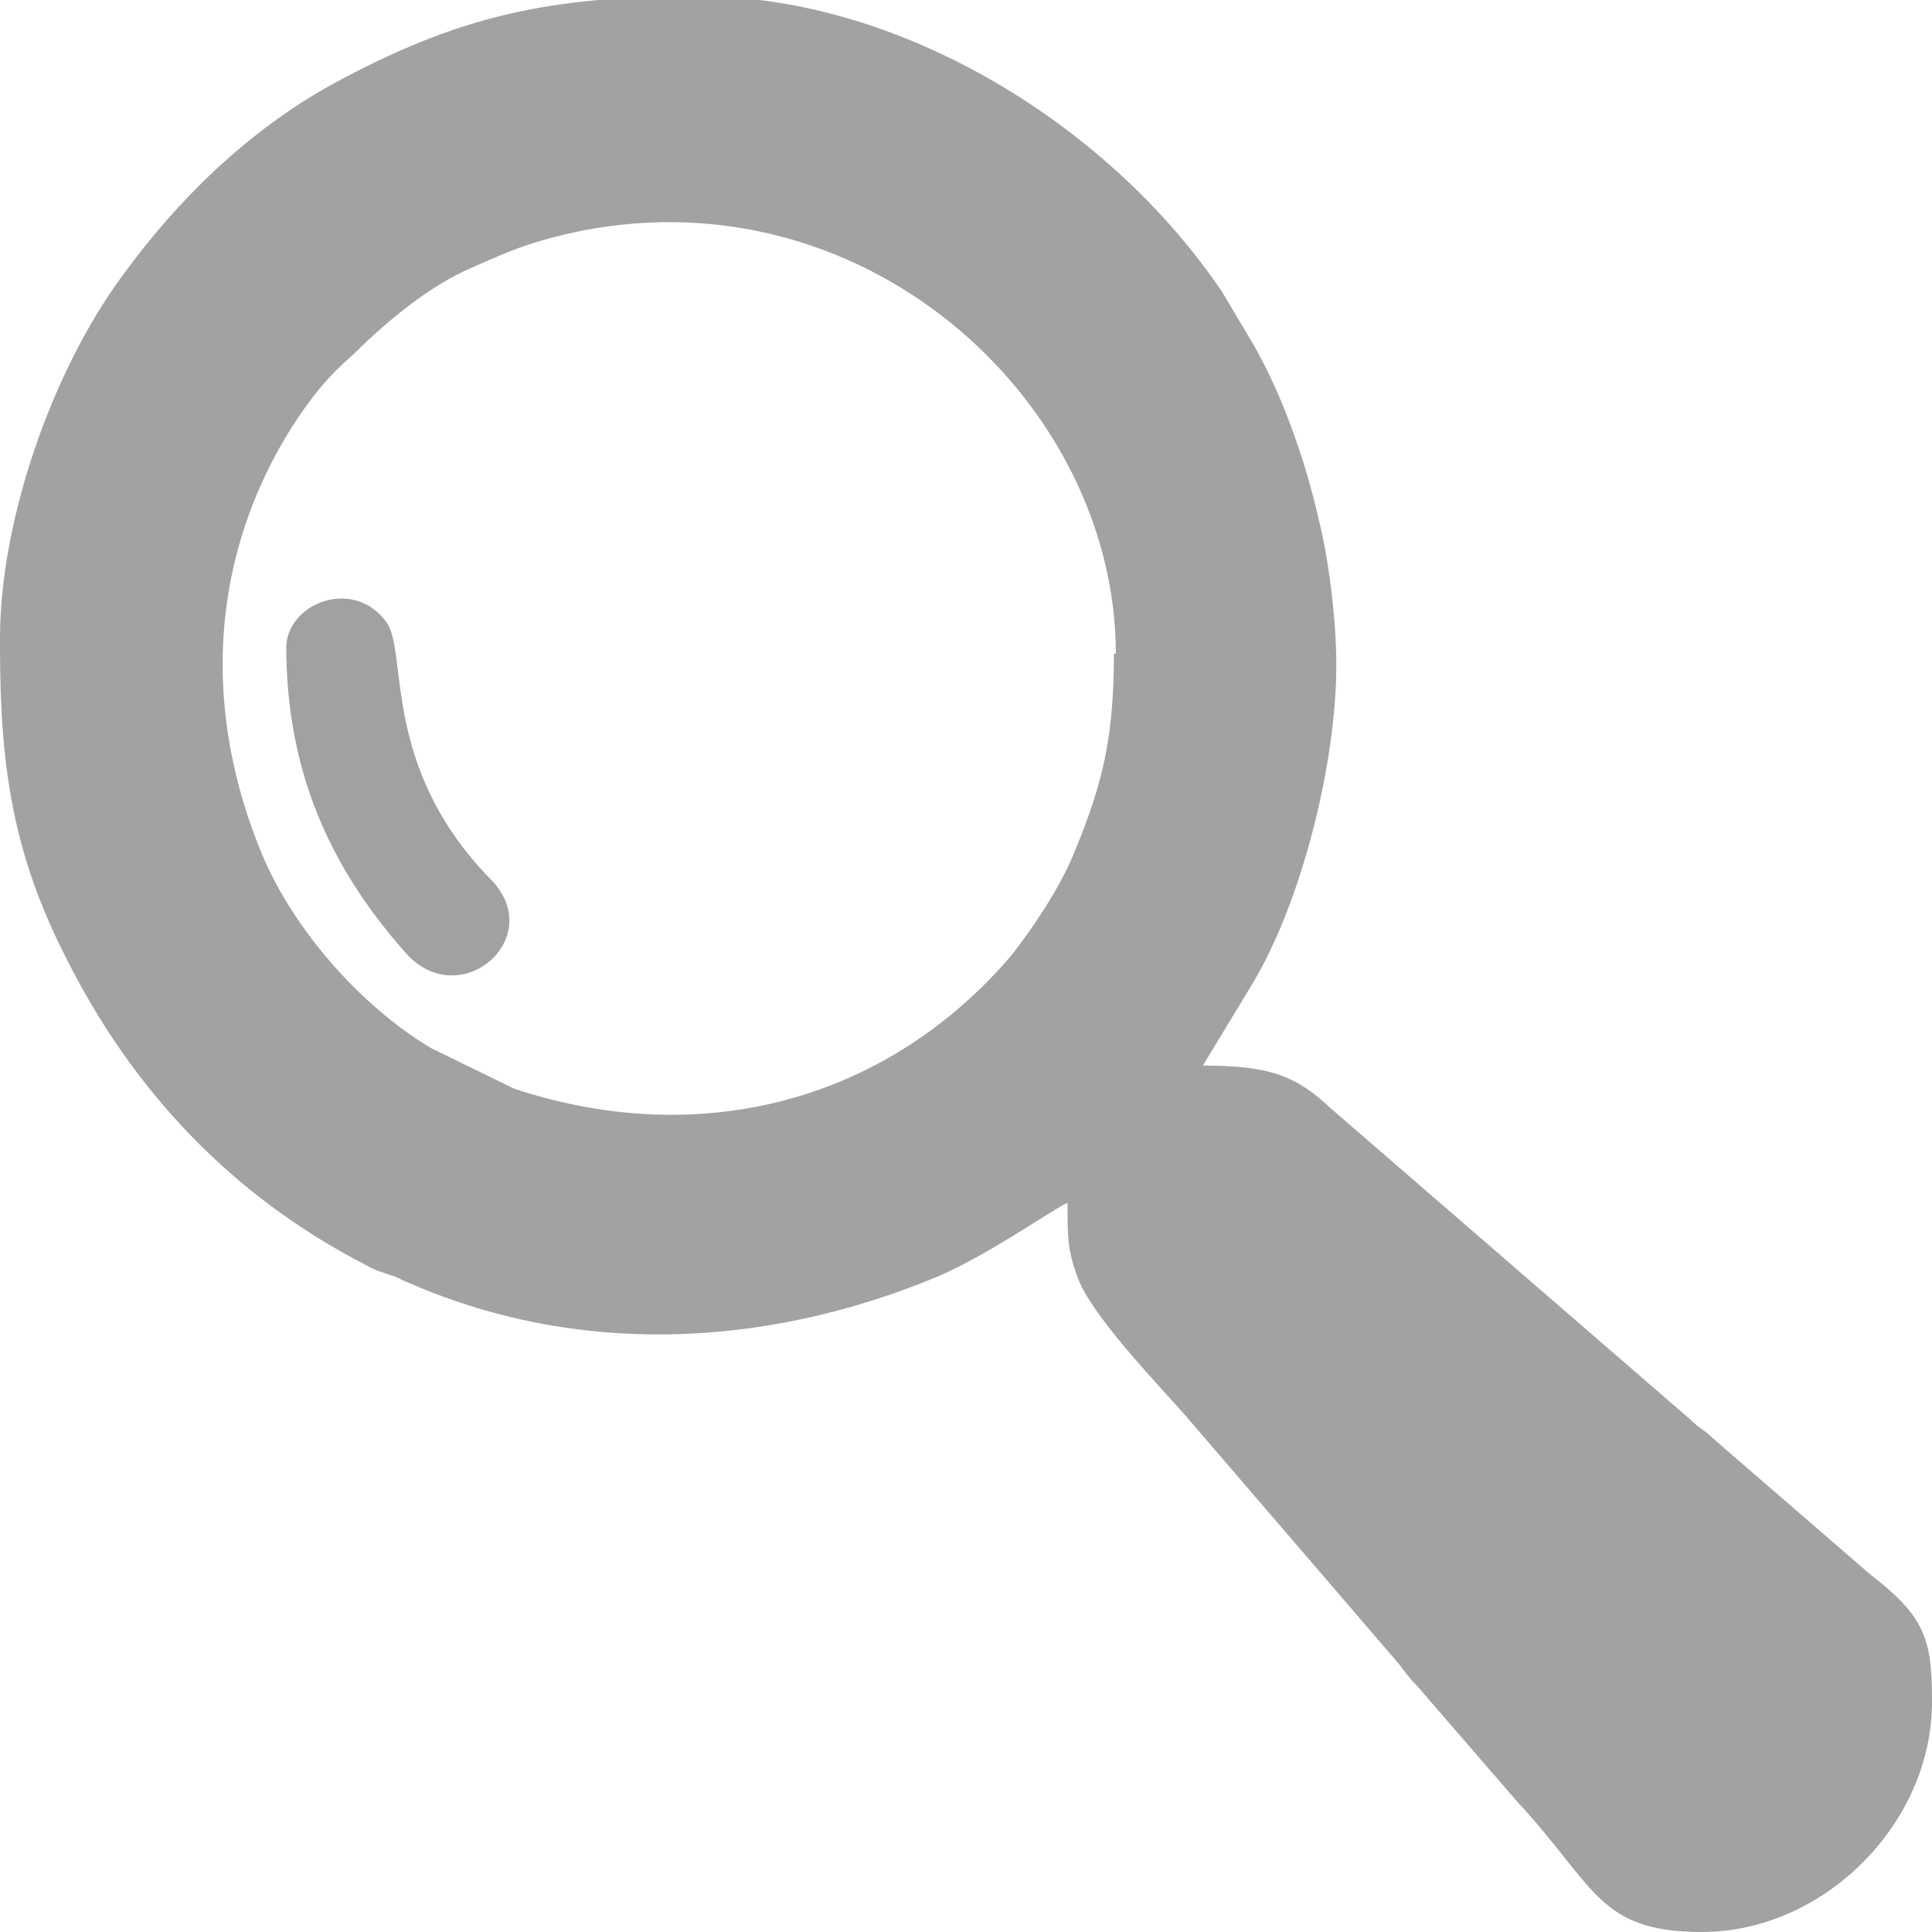 <svg width="18" height="18" viewBox="0 0 18 18" fill="none" xmlns="http://www.w3.org/2000/svg">
<g clip-path="url(#clip0_9_2956)">
<path fill-rule="evenodd" clip-rule="evenodd" d="M10.378 6.09C10.378 6.883 10.27 7.315 10 7.964C9.874 8.27 9.622 8.649 9.423 8.901C8.27 10.252 6.541 10.721 4.793 10.144L4.018 9.766C3.351 9.369 2.703 8.631 2.414 7.892C2.018 6.901 1.928 5.784 2.36 4.685C2.505 4.324 2.685 4 2.919 3.694C3.045 3.531 3.135 3.441 3.297 3.297C3.604 2.991 4.018 2.649 4.414 2.486C4.739 2.342 4.901 2.27 5.279 2.18C8.018 1.549 10.396 3.73 10.396 6.09H10.378ZM0 5.982V6.036C0 7.153 0.126 7.964 0.613 8.919C1.243 10.18 2.18 11.153 3.405 11.784C3.495 11.838 3.568 11.856 3.676 11.892C5.297 12.649 7.099 12.576 8.739 11.892C9.207 11.694 9.874 11.225 9.946 11.207C9.946 11.531 9.946 11.639 10.036 11.892C10.162 12.252 10.793 12.901 11.045 13.189L13.027 15.495C13.099 15.585 13.117 15.621 13.207 15.712L14.126 16.775C14.865 17.567 14.883 18 15.856 18C16.991 18 18 16.991 18 15.856V15.82C18 15.243 17.91 15.045 17.423 14.667L15.964 13.405C15.874 13.315 15.838 13.315 15.748 13.225L12.396 10.324C12.072 10.018 11.82 9.928 11.207 9.928L11.676 9.153C12.126 8.396 12.45 7.117 12.45 6.198C12.45 5.766 12.378 5.207 12.288 4.847C12.162 4.288 11.946 3.676 11.676 3.207C11.568 3.027 11.495 2.901 11.387 2.721C10.342 1.171 8.396 -0.036 6.505 -0.036C5.117 -0.036 4.27 0.144 3.081 0.793C2.306 1.225 1.658 1.856 1.135 2.576C0.486 3.459 0 4.847 0 5.946L0 5.982Z" fill="#A2A2A2"/>
<path fill-rule="evenodd" clip-rule="evenodd" d="M2.667 6.018C2.667 7.171 3.063 8.072 3.784 8.883C4.288 9.441 5.099 8.739 4.577 8.198C3.55 7.153 3.802 6.09 3.604 5.802C3.297 5.369 2.667 5.622 2.667 6.036V6.018Z" fill="#A1A1A1"/>
</g>
<defs>
<clipPath id="clip0_9_2956">
<rect width="18" height="18" fill="white"/>
</clipPath>
</defs>
</svg>
